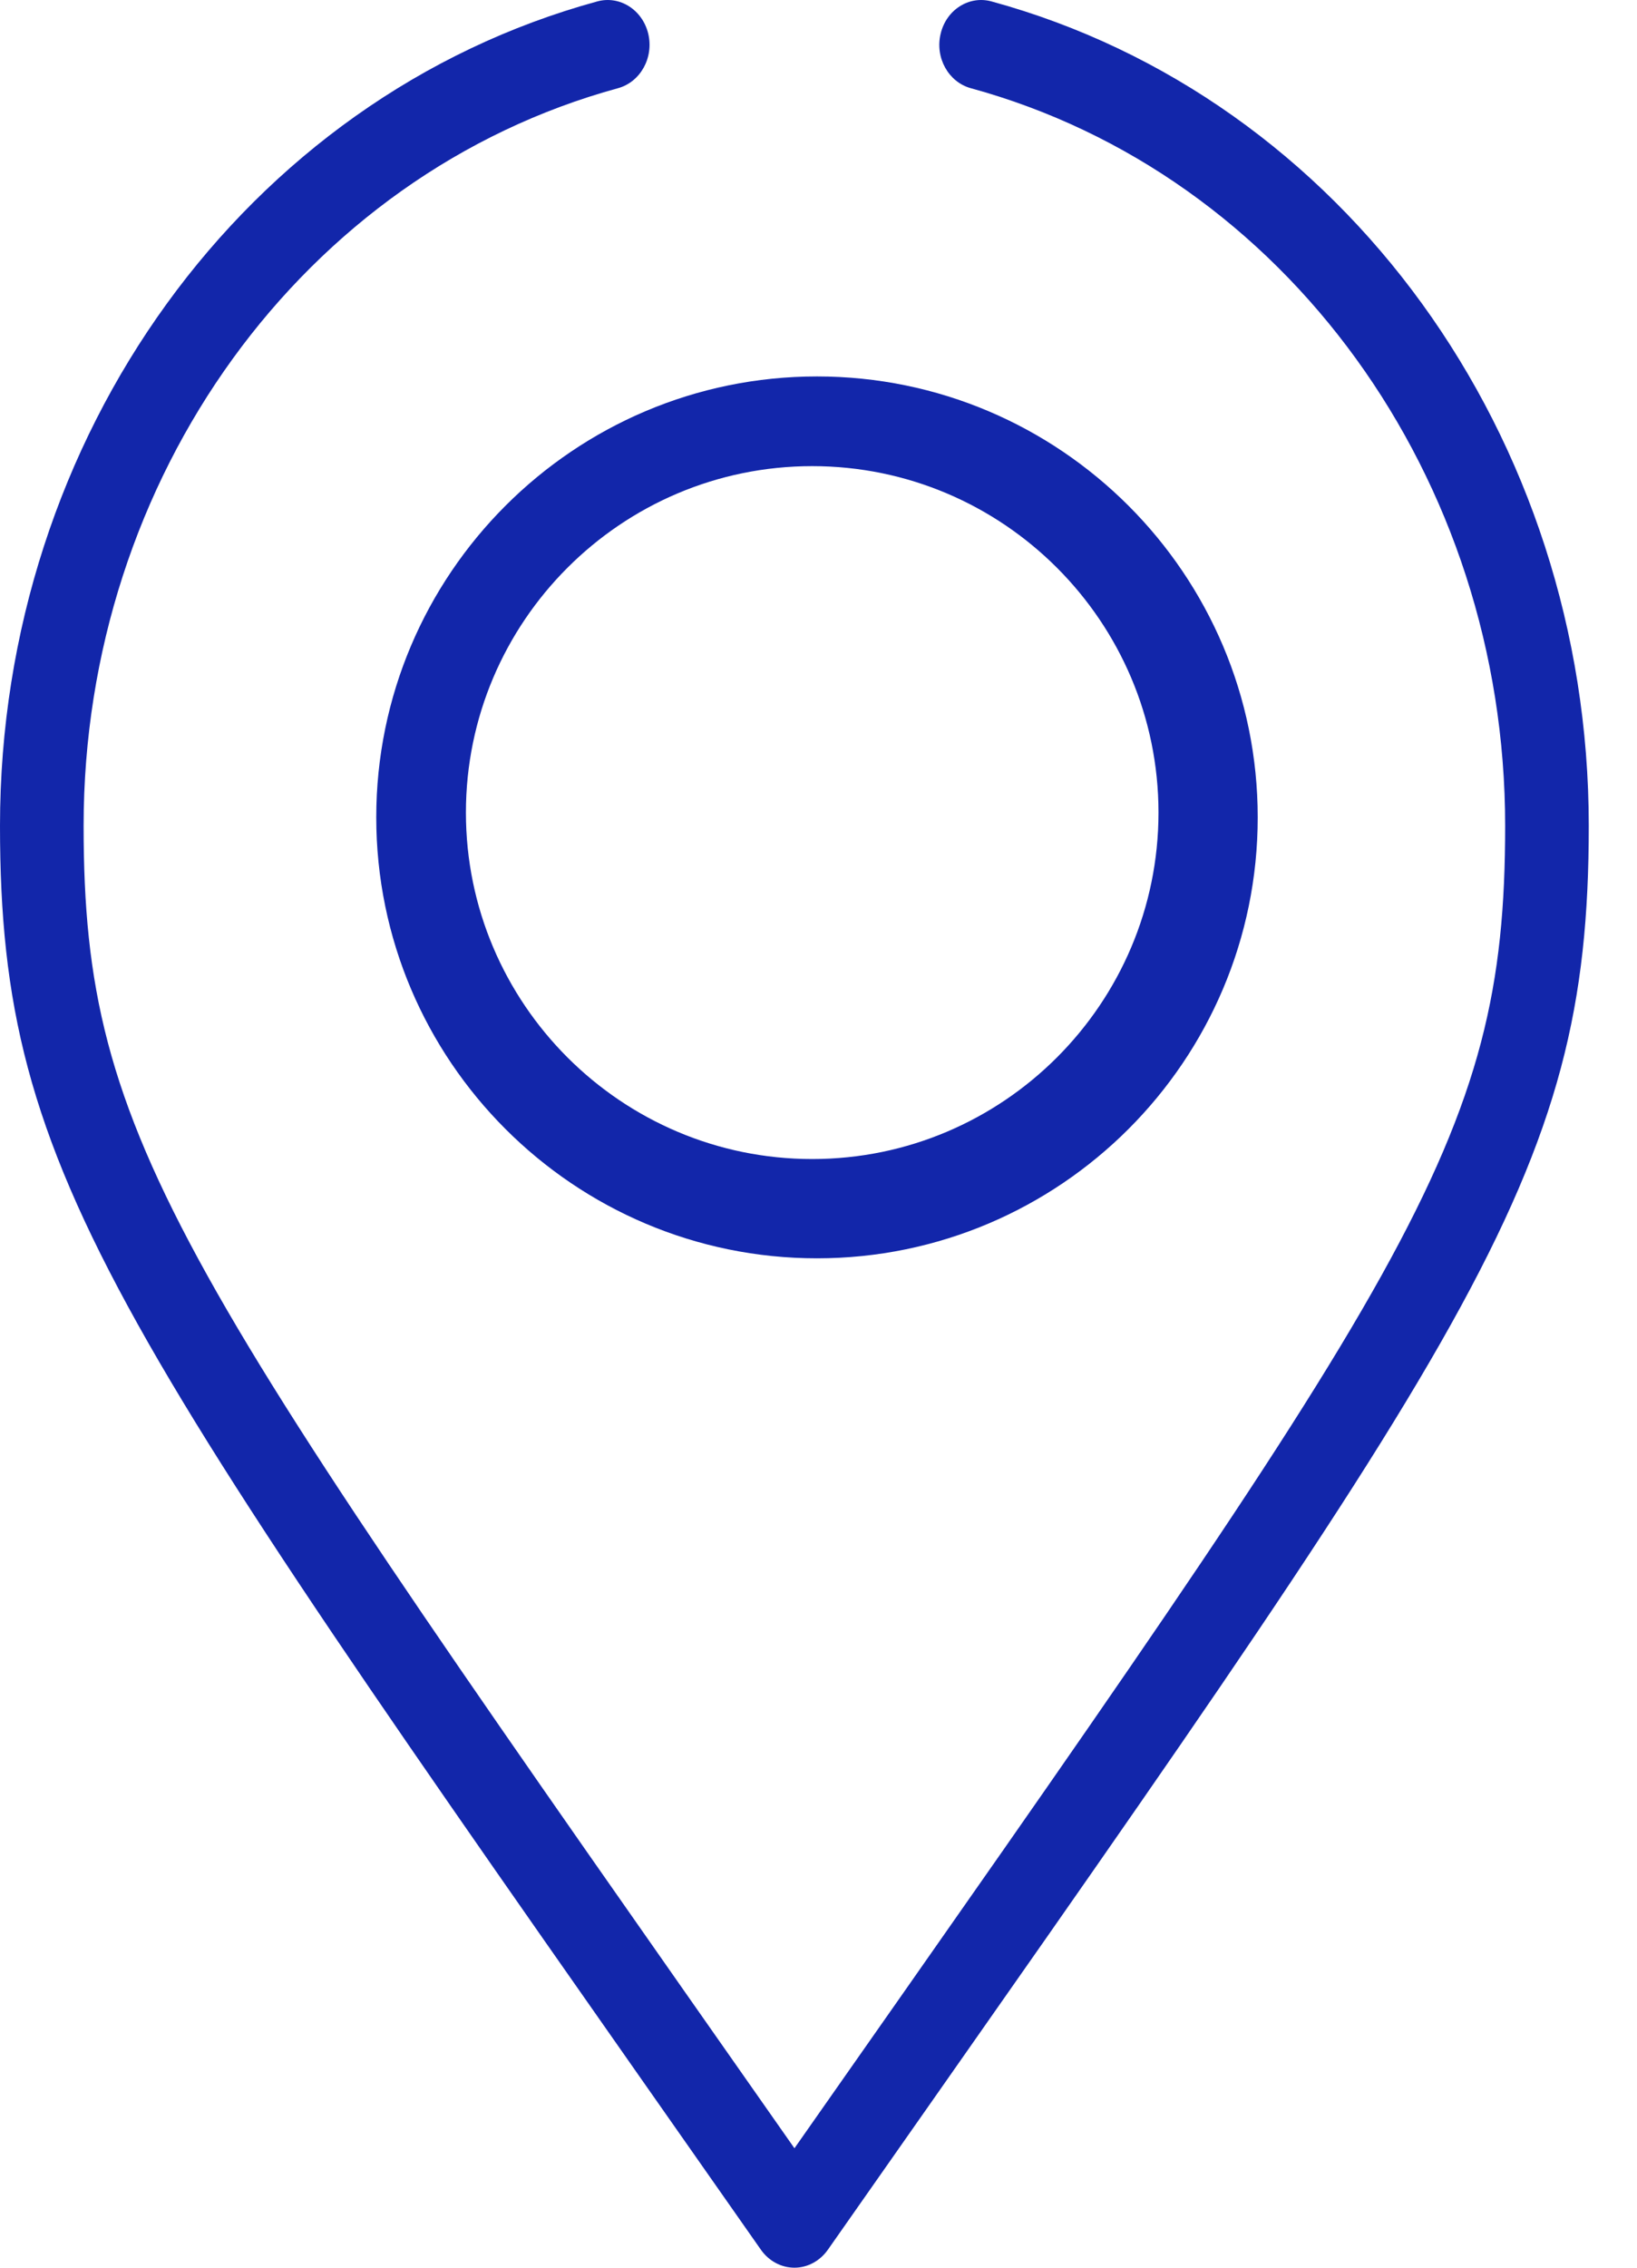 <?xml version="1.0" encoding="UTF-8"?> <svg xmlns="http://www.w3.org/2000/svg" xmlns:xlink="http://www.w3.org/1999/xlink" width="13px" height="18px" viewBox="0 0 13 18" version="1.1"><!-- Generator: Sketch 59.1 (86144) - https://sketch.com --><title>location</title><desc>Created with Sketch.</desc><g id="Design" stroke="none" stroke-width="1" fill="none" fill-rule="evenodd"><g id="D-Contact-Us" transform="translate(-874, -772)" fill="#1226AA" fill-rule="nonzero"><g id="location" transform="translate(874, 772)"><path d="M2.988,6.488 C2.988,8.418 4.558,9.988 6.488,9.988 C8.418,9.988 9.988,8.418 9.988,6.488 C9.988,4.558 8.418,2.988 6.488,2.988 C4.558,2.988 2.988,4.558 2.988,6.488 Z M6.45,3.7 C7.966,3.7 9.2,4.934 9.2,6.45 C9.2,7.966 7.966,9.2 6.45,9.2 C4.934,9.2 3.7,7.966 3.7,6.45 C3.7,4.934 4.934,3.7 6.45,3.7 Z" id="Shape"></path><path d="M4.744,0.011 C1.951,0.774 0,3.465 0,6.555 C0,9.371 0.904,10.523 6.043,17.858 C6.106,17.947 6.204,18 6.309,18 C6.413,18 6.511,17.947 6.574,17.858 C11.713,10.525 12.617,9.37 12.617,6.555 C12.617,3.465 10.667,0.774 7.873,0.011 C7.696,-0.037 7.515,0.077 7.47,0.268 C7.424,0.458 7.532,0.651 7.709,0.7 C10.208,1.383 11.953,3.79 11.953,6.555 C11.953,9.076 11.213,10.057 6.309,17.052 C1.407,10.059 0.664,9.078 0.664,6.555 C0.664,3.79 2.409,1.383 4.908,0.7 C5.086,0.651 5.193,0.458 5.148,0.268 C5.102,0.077 4.921,-0.037 4.744,0.011 Z" id="Path"></path></g></g></g></svg> 